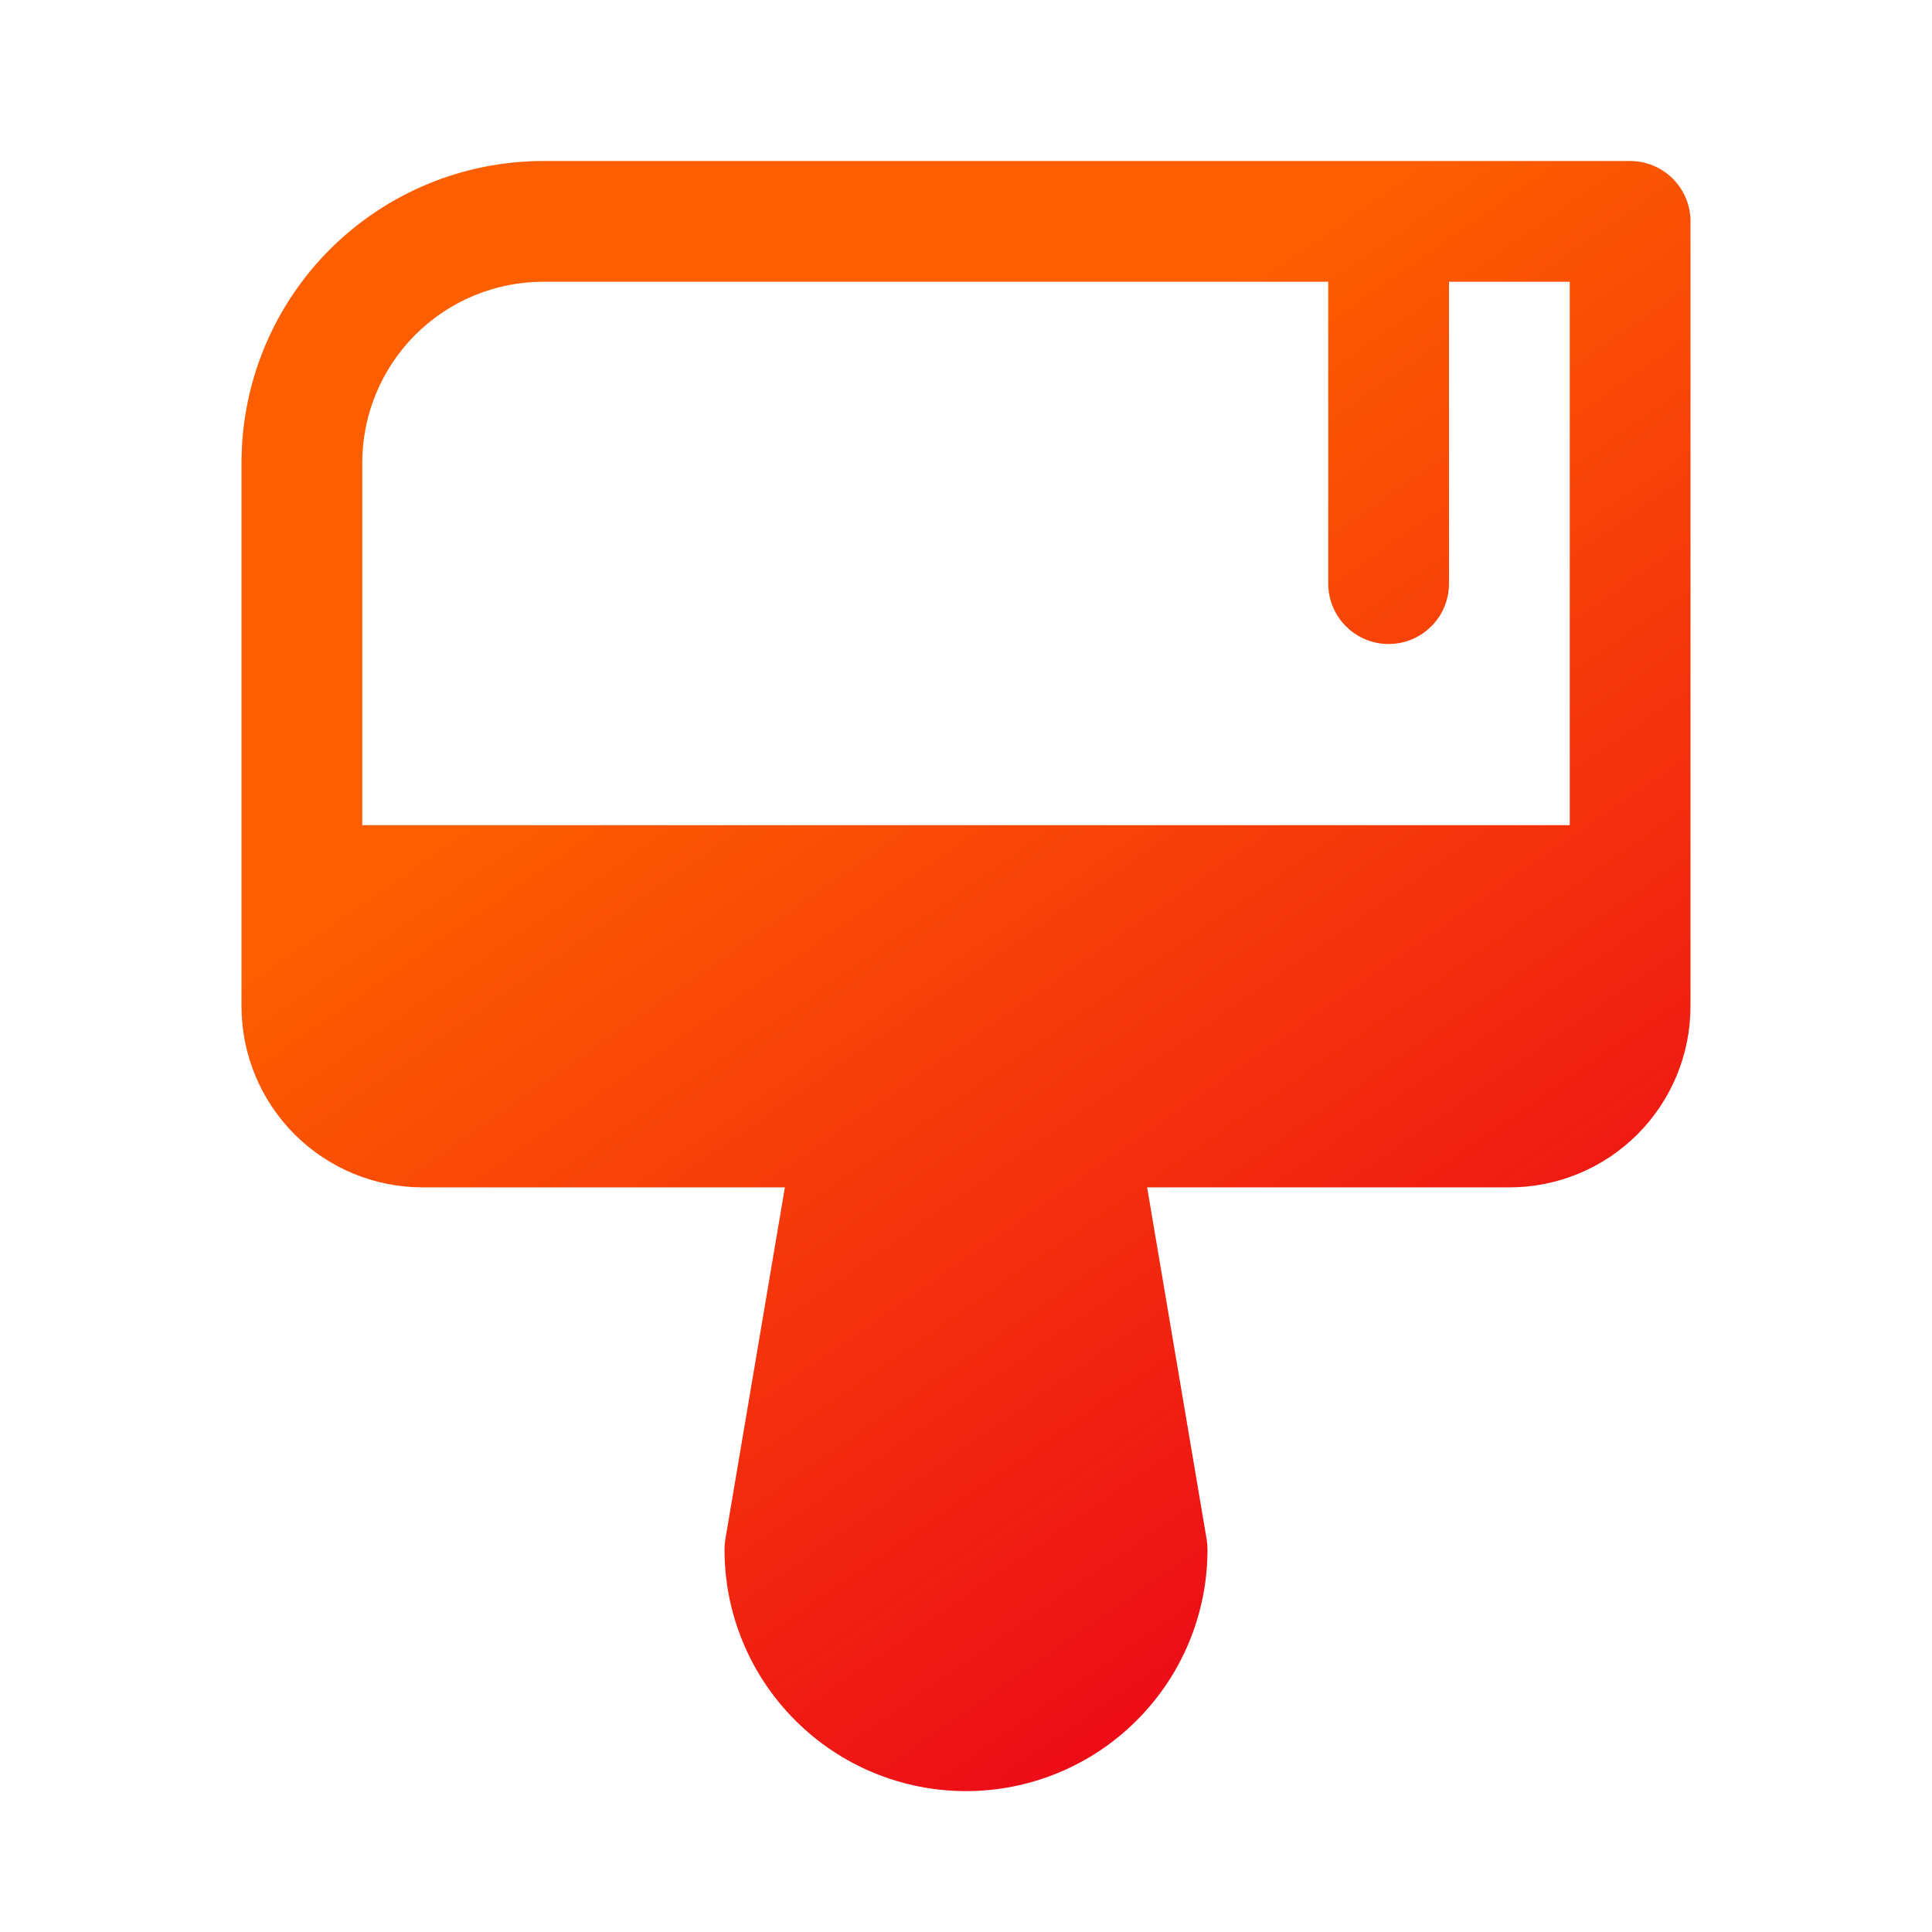 <svg width="24" height="24" viewBox="0 0 24 24" fill="none" xmlns="http://www.w3.org/2000/svg">
<path d="M20.25 2H6.75C5.755 2 4.802 2.395 4.098 3.098C3.395 3.802 3 4.755 3 5.75V12.5C3 13.097 3.237 13.669 3.659 14.091C4.081 14.513 4.653 14.75 5.25 14.75H9.75L9.01 19.125C9.004 19.166 9 19.208 9 19.25C9 20.046 9.316 20.809 9.879 21.371C10.441 21.934 11.204 22.25 12 22.25C12.796 22.25 13.559 21.934 14.121 21.371C14.684 20.809 15 20.046 15 19.25C15 19.208 14.996 19.166 14.99 19.125L14.25 14.75H18.75C19.347 14.75 19.919 14.513 20.341 14.091C20.763 13.669 21 13.097 21 12.5V2.75C21 2.551 20.921 2.36 20.78 2.22C20.64 2.079 20.449 2 20.25 2ZM6.75 3.5H16.5V7.25C16.5 7.449 16.579 7.64 16.72 7.78C16.86 7.921 17.051 8 17.25 8C17.449 8 17.64 7.921 17.78 7.78C17.921 7.64 18 7.449 18 7.25V3.5H19.5V10.25H4.5V5.75C4.5 5.153 4.737 4.581 5.159 4.159C5.581 3.737 6.153 3.5 6.75 3.5Z" fill="url(#paint0_linear_1827_9064)"/>
<defs>
<linearGradient id="paint0_linear_1827_9064" x1="9.979" y1="26.963" x2="0.688" y2="13.6" gradientUnits="userSpaceOnUse">
<stop stop-color="#EA001B"/>
<stop offset="1" stop-color="#FD5F00"/>
</linearGradient>
</defs>
</svg>
